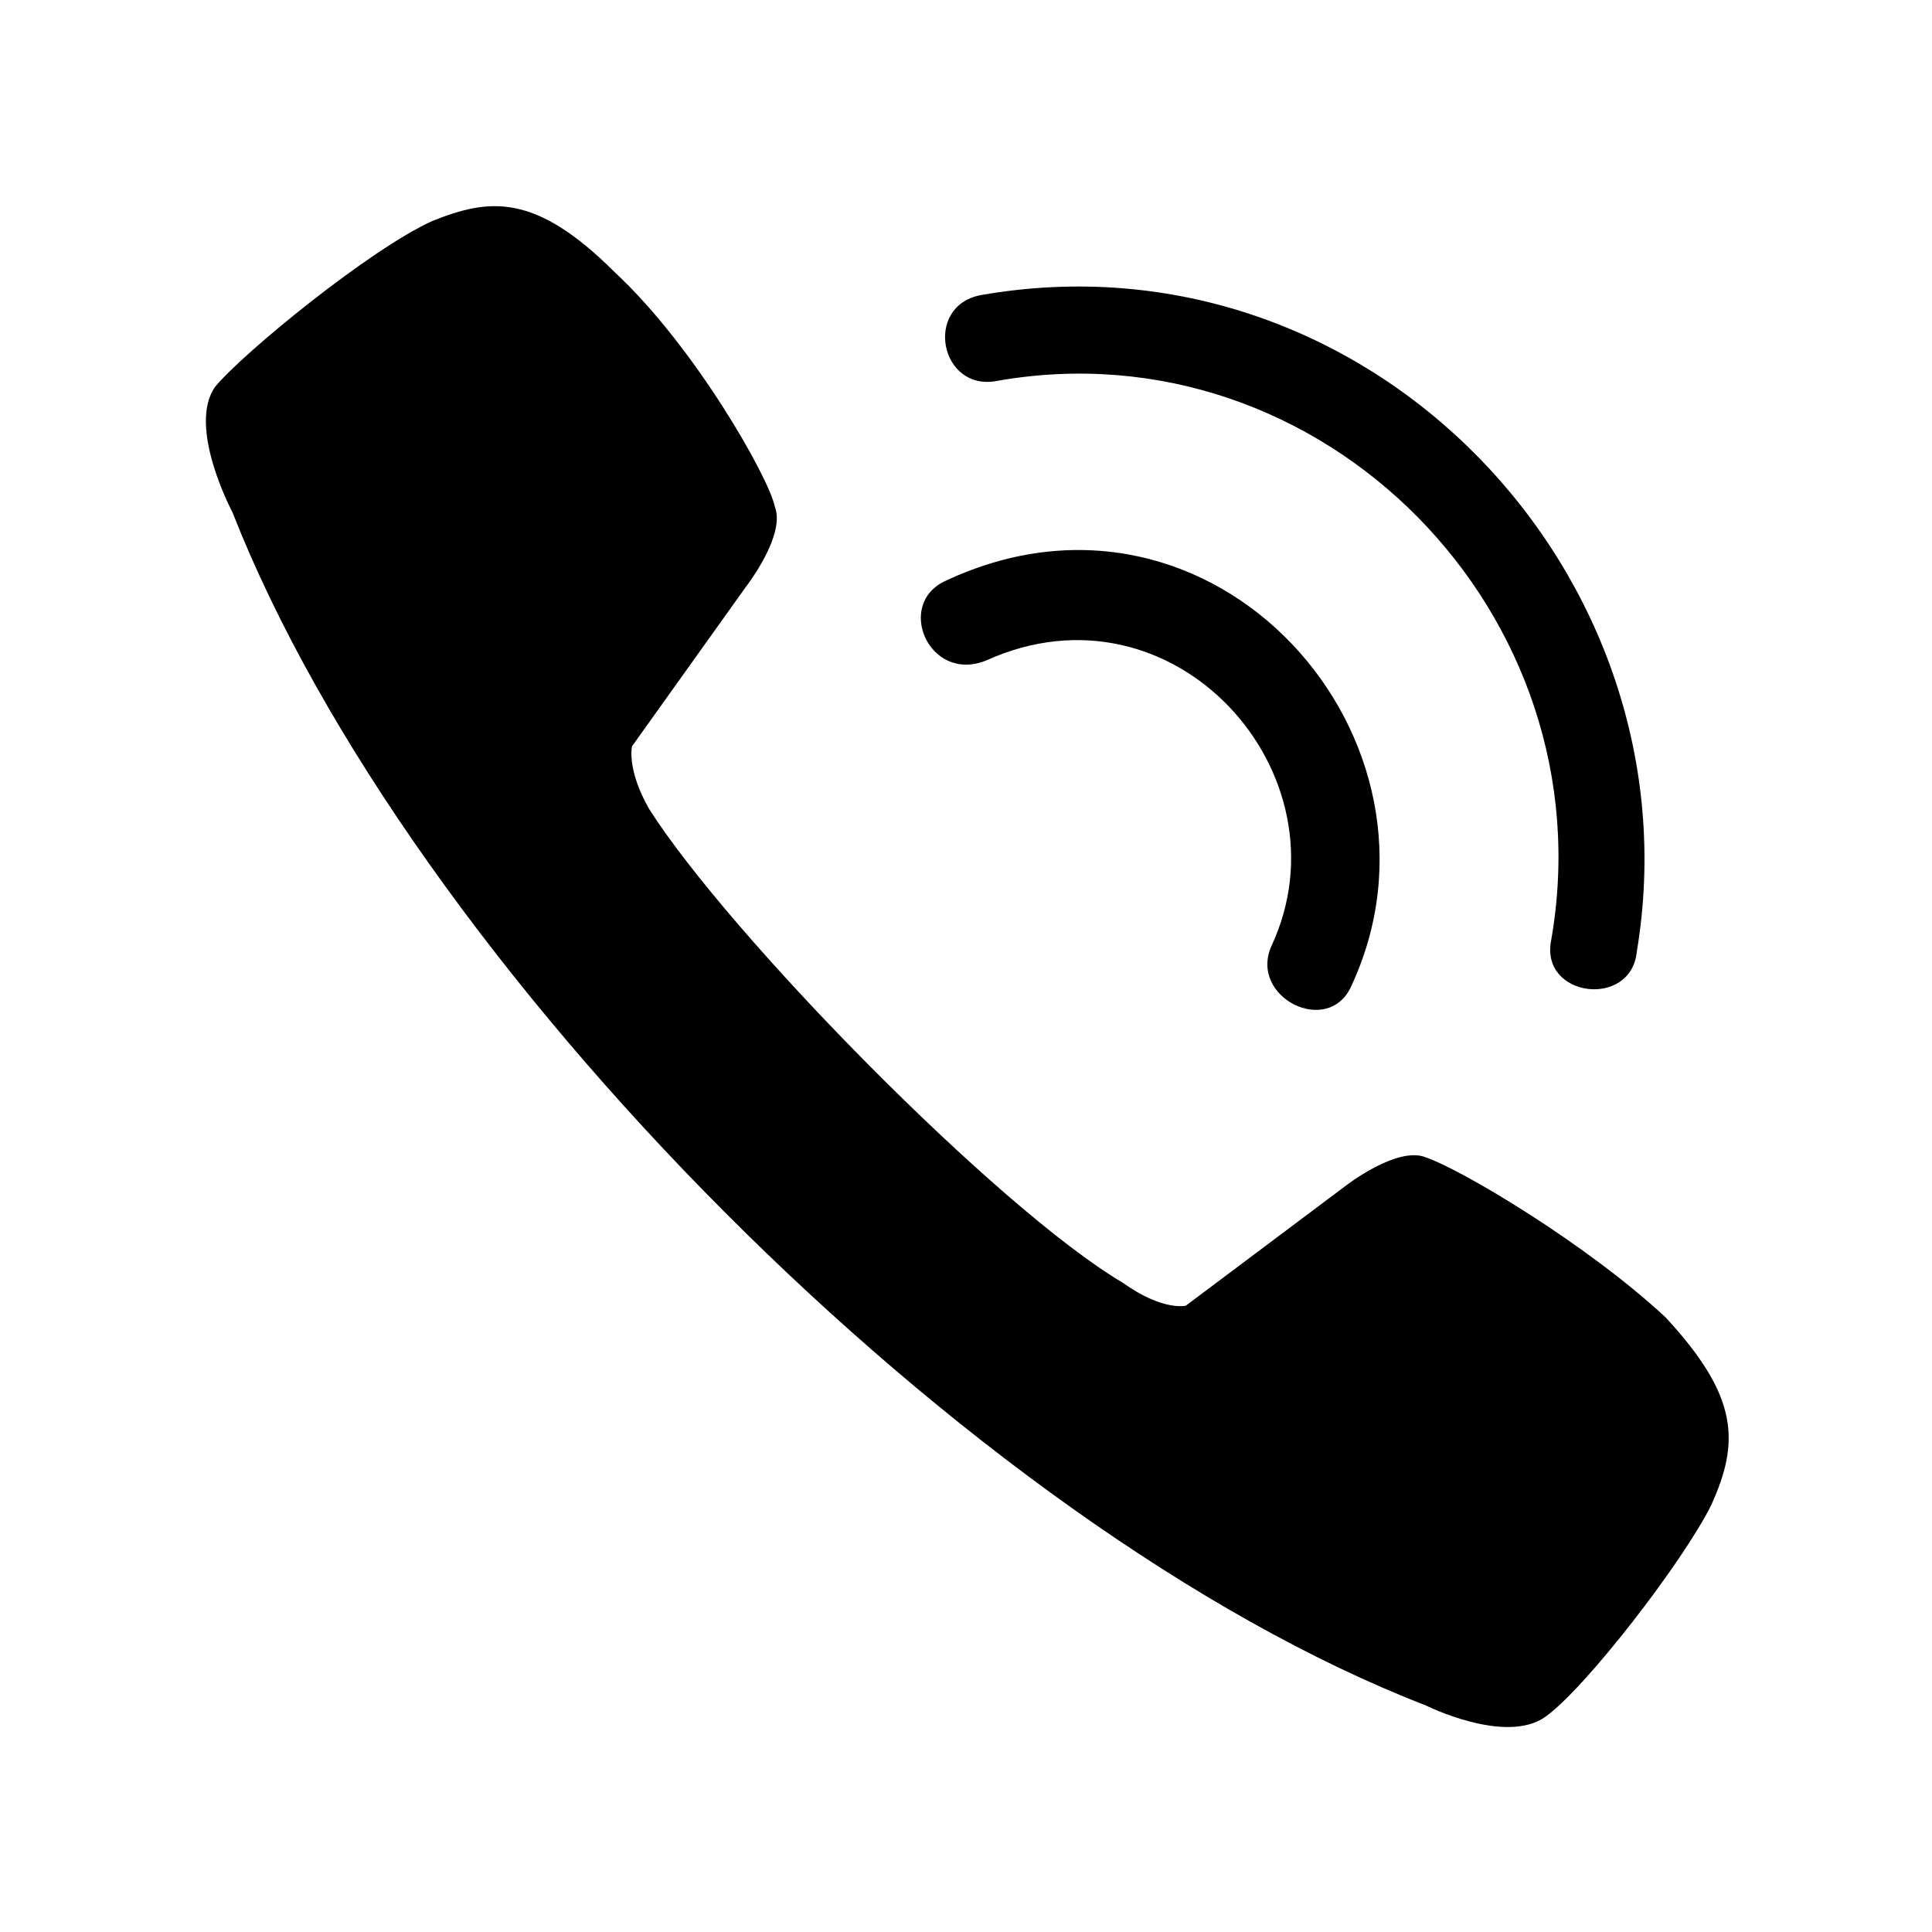 <?xml version="1.0" encoding="UTF-8"?>
<!-- The Best Svg Icon site in the world: iconSvg.co, Visit us! https://iconsvg.co -->
<svg fill="#000000" width="800px" height="800px" version="1.1" viewBox="144 144 512 512" xmlns="http://www.w3.org/2000/svg">
 <path d="m521.79 595.93s21.18 10.59 31.773 3.027c10.59-7.566 36.312-40.848 43.875-55.98 7.566-16.641 7.566-28.746-12.105-49.926-21.18-19.668-54.465-39.336-63.543-42.363-7.566-3.027-21.18 7.566-21.18 7.566l-42.363 31.773s-6.051 1.512-16.641-6.051c-33.285-19.668-104.39-92.289-125.57-125.57-6.051-10.59-4.539-16.641-4.539-16.641l30.258-42.363s10.59-13.617 7.566-21.18c-1.512-7.566-21.18-42.363-42.363-62.031-21.18-21.18-33.285-19.668-48.414-13.617-16.641 7.566-49.926 34.797-57.492 43.875-7.566 10.59 4.539 33.285 4.539 33.285 46.902 119.52 195.17 269.3 316.2 316.2zm-116.5-276.87c-15.129 6.051-24.207-15.129-10.59-21.18 71.109-33.285 137.68 42.363 107.42 107.42-6.051 13.617-27.234 3.027-21.18-10.59 21.18-45.387-25.719-98.34-75.648-75.648zm3.027-74.133c-15.129 3.027-19.668-19.668-4.539-22.695 102.88-18.156 190.63 74.133 173.99 173.99-1.512 15.129-25.719 12.105-22.695-3.027 15.129-86.238-60.52-163.4-146.75-148.27z" fill-rule="evenodd"/>
</svg>